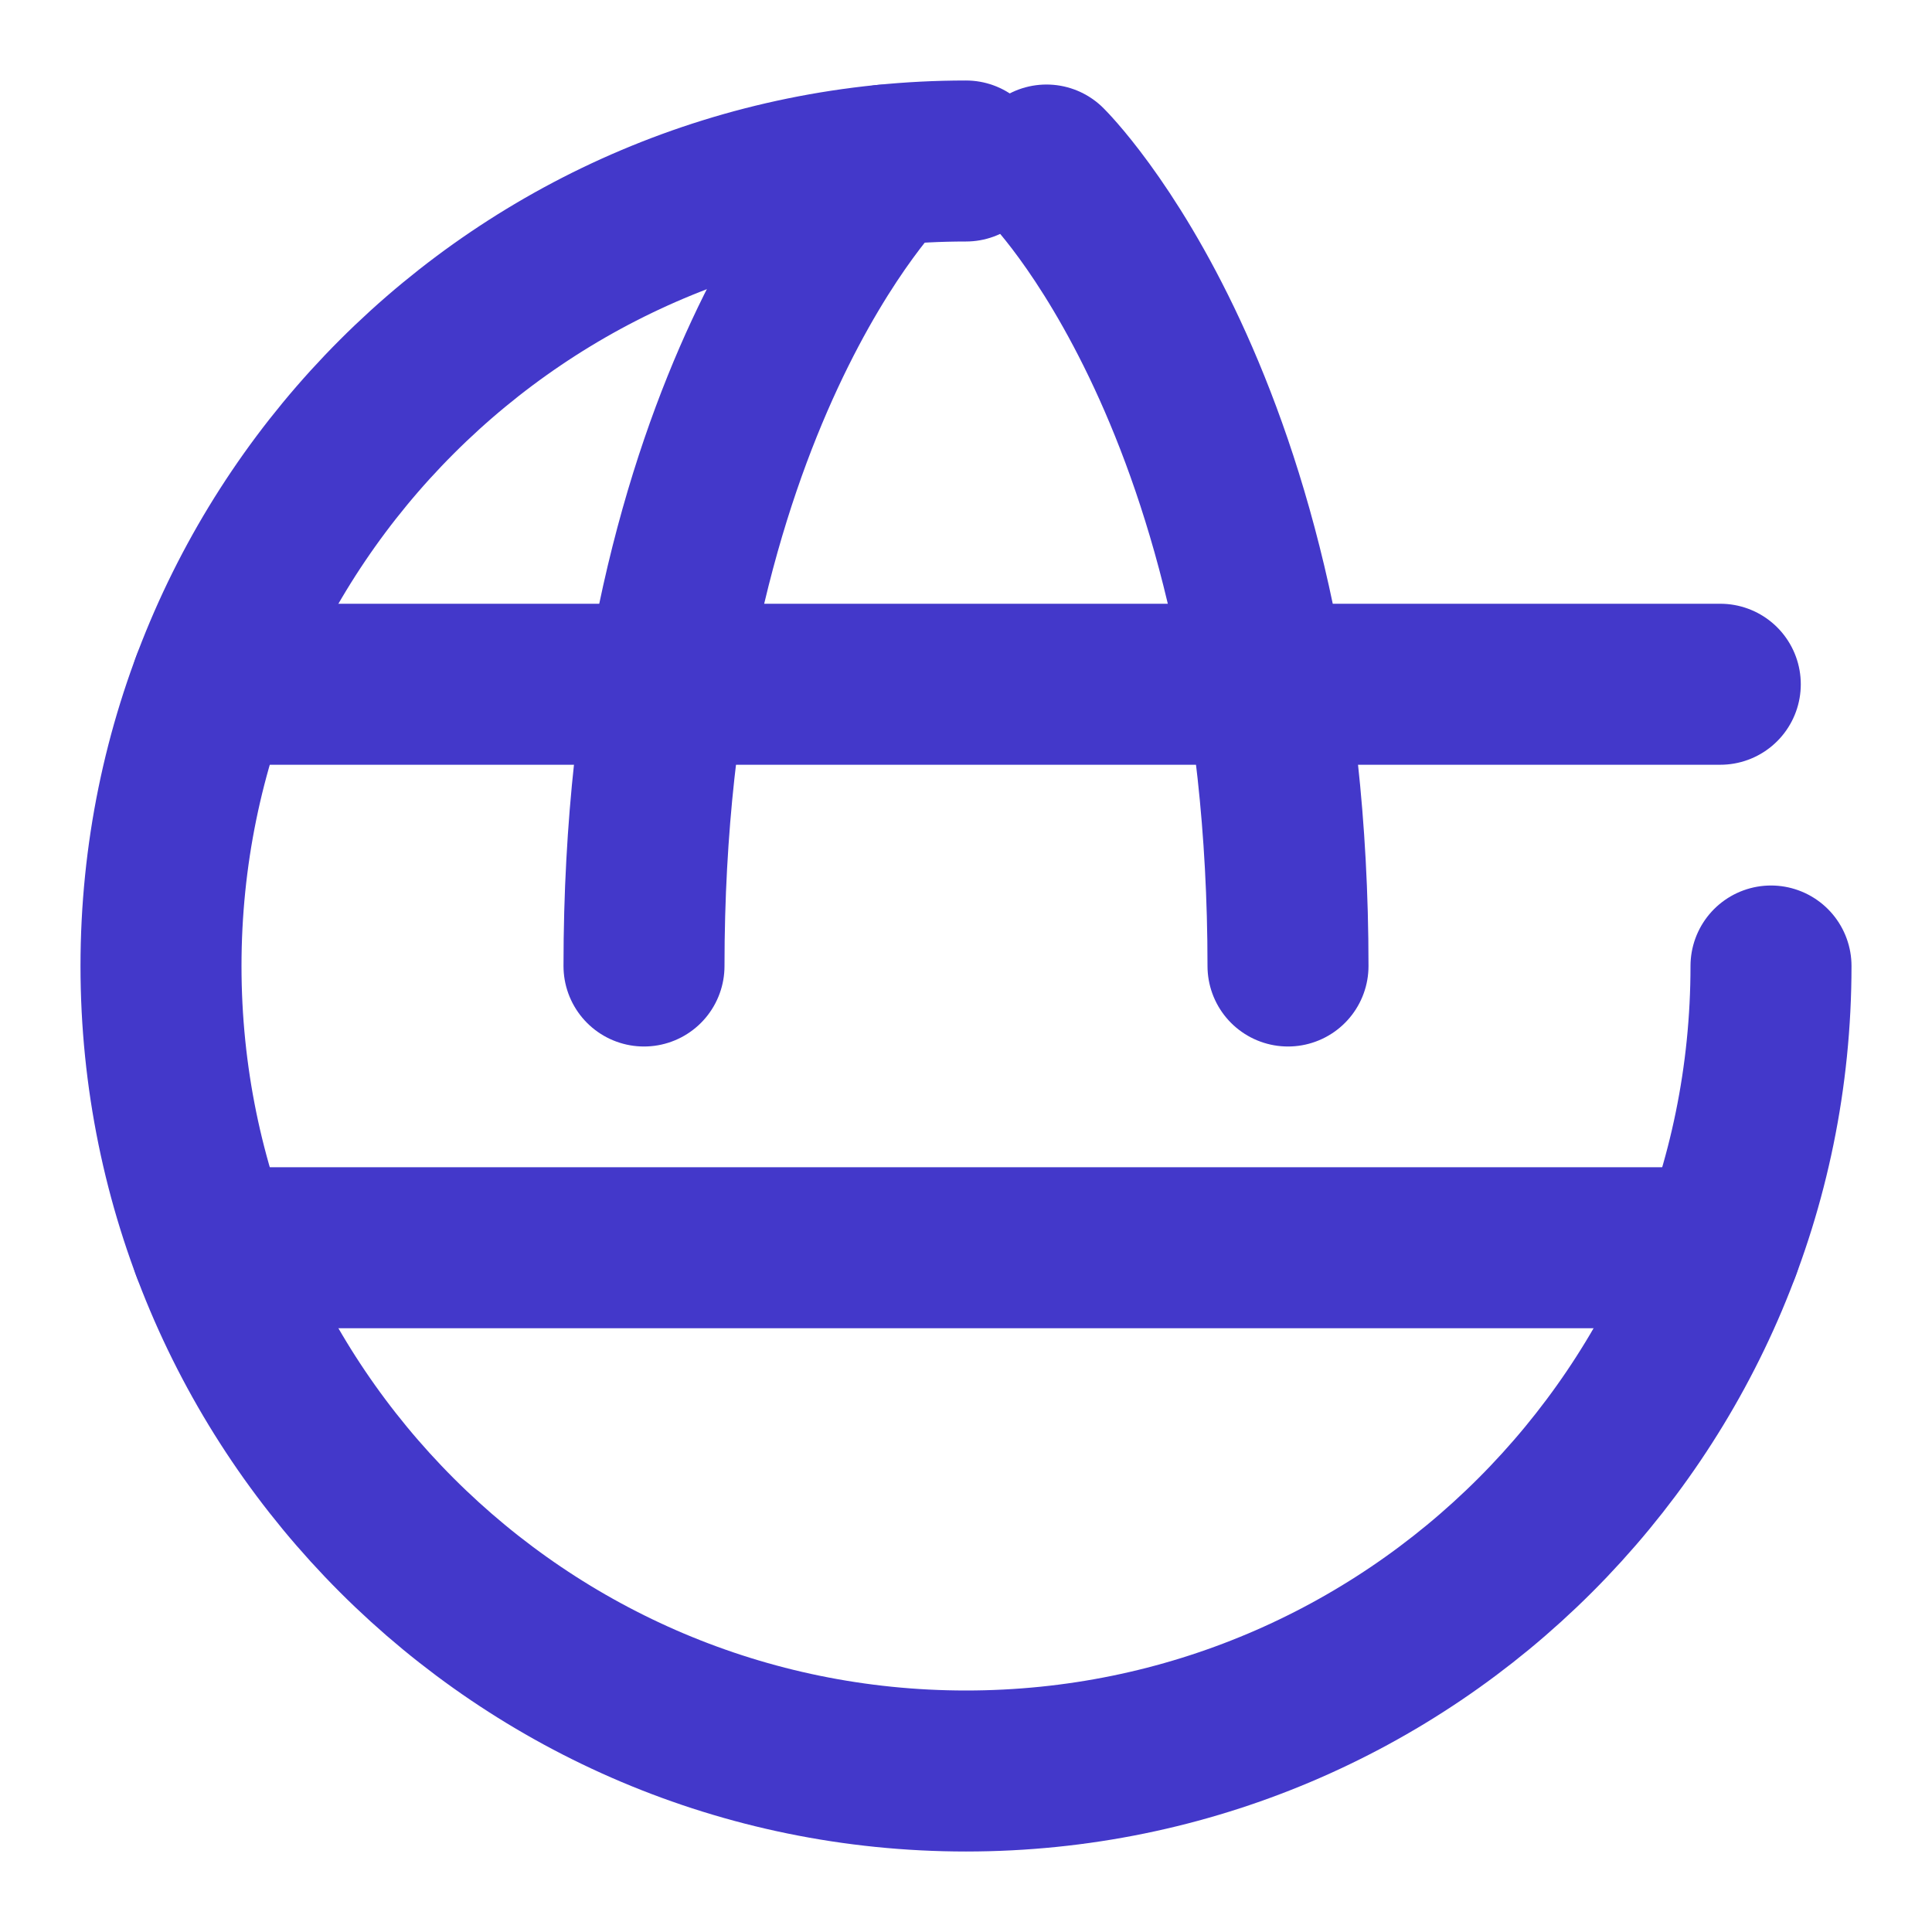 <?xml version="1.0" encoding="UTF-8"?>
<svg width="24" height="24" viewBox="0 0 24 24" fill="none" xmlns="http://www.w3.org/2000/svg">
  <path d="M22 12C22 17.523 17.523 22 12 22C6.477 22 2 17.523 2 12C2 6.477 6.477 2 12 2" stroke="#4338ca" stroke-width="2" stroke-linecap="round" stroke-linejoin="round"/>
  <path d="M13 2.05C13 2.05 16 5 16 12" stroke="#4338ca" stroke-width="2" stroke-linecap="round" stroke-linejoin="round"/>
  <path d="M11 2.05C11 2.05 8 5 8 12" stroke="#4338ca" stroke-width="2" stroke-linecap="round" stroke-linejoin="round"/>
  <path d="M2.63 15.5H21.37" stroke="#4338ca" stroke-width="2" stroke-linecap="round" stroke-linejoin="round"/>
  <path d="M2.63 8.5H21.37" stroke="#4338ca" stroke-width="2" stroke-linecap="round" stroke-linejoin="round"/>
</svg>